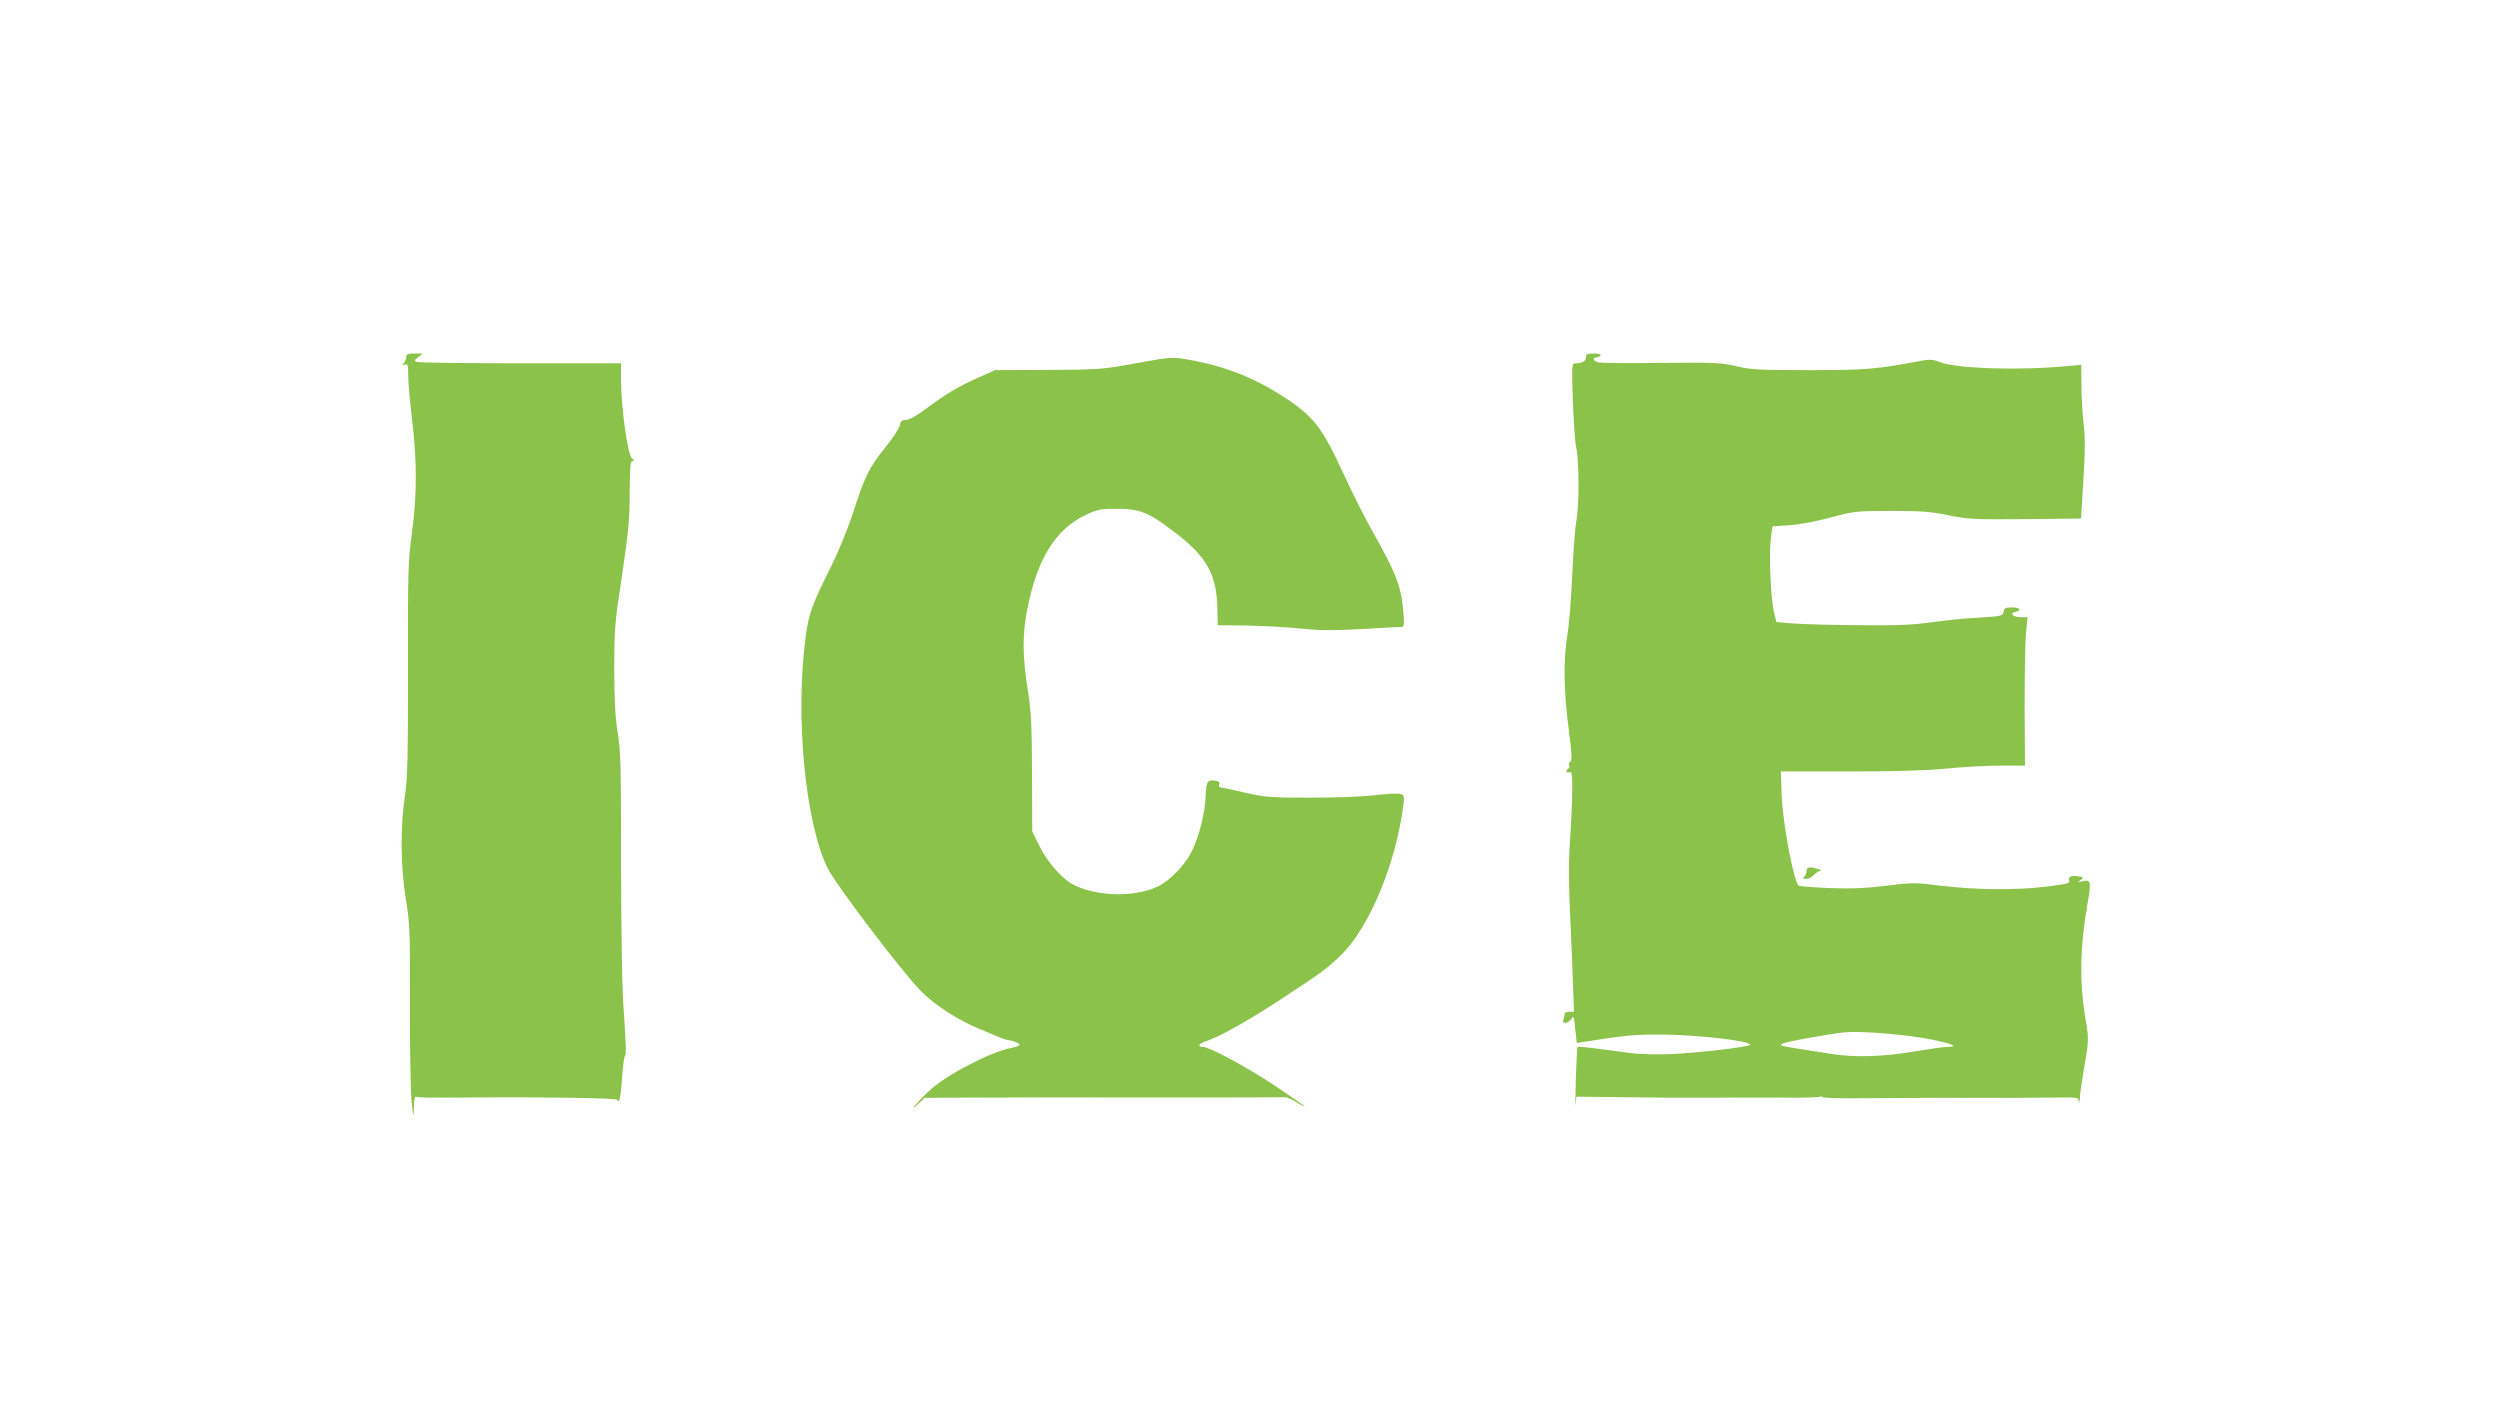 <?xml version="1.0" standalone="no"?>
<!DOCTYPE svg PUBLIC "-//W3C//DTD SVG 20010904//EN"
 "http://www.w3.org/TR/2001/REC-SVG-20010904/DTD/svg10.dtd">
<svg version="1.0" xmlns="http://www.w3.org/2000/svg"
 width="1280pt" height="720pt" viewBox="0 0 1280 720"
 preserveAspectRatio="xMidYMid meet">
<g transform="translate(0,720) scale(0.1,-0.1)"
fill="#8bc34a" stroke="none">
<path d="M2080 5372 c0 -10 -6 -24 -12 -31 -11 -11 -10 -13 5 -8 15 6 17 -1
17 -56 0 -34 9 -136 20 -227 26 -215 25 -385 -1 -580 -20 -143 -21 -196 -20
-695 0 -459 -2 -556 -16 -650 -24 -156 -22 -366 5 -530 20 -119 22 -162 21
-530 -1 -220 3 -445 8 -500 9 -92 10 -95 12 -37 0 38 5 61 11 57 8 -5 60 -6
295 -4 347 3 735 -3 735 -12 0 -5 4 -8 9 -5 5 3 12 55 16 116 4 61 11 112 15
115 8 5 6 36 -10 285 -5 85 -10 403 -10 707 0 477 -2 567 -17 660 -13 79 -18
167 -18 328 0 205 3 238 40 480 32 218 39 286 39 422 1 135 3 163 15 163 11 0
10 3 -3 13 -22 16 -55 253 -56 395 l0 92 -514 0 c-283 0 -522 3 -531 7 -15 5
-15 8 6 24 l24 19 -42 0 c-35 0 -43 -3 -43 -18z"/>
<path d="M8120 5371 c0 -20 -18 -31 -52 -31 -21 0 -21 -3 -15 -192 4 -106 11
-215 18 -243 14 -68 15 -296 0 -370 -6 -33 -16 -157 -21 -275 -5 -118 -16
-258 -25 -310 -21 -132 -19 -283 6 -477 17 -130 19 -167 9 -173 -7 -4 -10 -12
-6 -18 3 -6 2 -13 -4 -17 -16 -10 -12 -25 5 -19 13 5 15 -8 15 -88 0 -51 -5
-165 -11 -253 -8 -114 -8 -226 0 -390 6 -126 13 -290 15 -363 l5 -132 -25 0
c-14 0 -24 -6 -24 -14 0 -8 -3 -21 -6 -29 -8 -23 29 -16 43 8 10 17 12 9 18
-53 l8 -72 31 5 c216 34 265 39 406 38 181 -1 450 -32 450 -52 0 -11 -267 -42
-408 -48 -70 -3 -161 0 -202 5 -207 28 -270 36 -273 31 -2 -2 -6 -78 -9 -169
-2 -91 -3 -147 -1 -125 l4 40 188 -2 c103 -1 221 -3 262 -3 41 0 169 0 284 0
116 1 276 1 357 0 82 -1 152 2 158 5 5 3 10 3 10 -2 0 -4 82 -7 183 -6 202 2
629 3 722 2 33 0 130 0 215 1 199 2 188 3 193 -18 3 -9 5 -2 6 17 0 19 11 88
22 155 23 130 24 151 9 236 -34 192 -32 376 9 608 19 112 17 121 -32 109 -20
-6 -21 -5 -4 7 16 13 15 14 -10 19 -34 6 -56 -2 -49 -19 6 -17 -7 -20 -129
-35 -148 -17 -351 -15 -518 5 -143 18 -154 18 -290 1 -106 -13 -179 -16 -287
-12 -80 3 -152 9 -160 12 -24 9 -84 326 -88 468 l-4 117 348 0 c231 0 400 5
499 15 83 8 207 15 276 15 l127 0 -2 298 c0 163 3 334 7 380 l8 82 -35 0 c-40
0 -59 19 -27 27 35 9 24 23 -18 23 -33 0 -40 -4 -43 -22 -3 -22 -9 -23 -123
-30 -66 -3 -176 -14 -245 -24 -98 -14 -178 -17 -375 -15 -137 1 -288 5 -335 9
l-85 7 -13 55 c-16 70 -26 297 -15 375 l8 60 90 6 c52 4 141 21 210 40 115 31
128 33 305 33 153 0 204 -3 295 -22 101 -21 133 -22 395 -20 l285 3 12 195 c9
146 10 219 1 290 -6 52 -11 142 -11 199 l-1 103 -66 -6 c-247 -24 -575 -14
-661 21 -33 13 -50 14 -97 5 -221 -42 -277 -47 -567 -47 -255 0 -300 2 -375
20 -77 18 -113 20 -384 17 -165 -2 -310 -1 -323 3 -25 6 -32 25 -9 25 8 0 18
5 21 10 4 6 -10 10 -34 10 -34 0 -41 -3 -41 -19z m1723 -3485 c133 -23 200
-46 130 -46 -17 0 -84 -9 -150 -20 -174 -31 -326 -36 -453 -15 -58 9 -141 22
-185 29 -71 12 -77 14 -55 24 22 10 218 45 310 56 70 8 268 -6 403 -28z"/>
<path d="M5930 5360 c-25 -4 -101 -17 -170 -30 -110 -20 -158 -23 -395 -24
l-270 -1 -83 -37 c-101 -44 -169 -85 -270 -160 -48 -36 -87 -58 -103 -58 -21
0 -28 -6 -32 -28 -3 -15 -37 -67 -75 -114 -82 -101 -103 -144 -166 -338 -26
-80 -77 -203 -112 -273 -96 -191 -114 -240 -129 -357 -55 -407 -2 -957 114
-1188 40 -81 374 -521 473 -623 71 -74 194 -153 307 -199 42 -17 87 -36 101
-42 14 -6 32 -12 40 -13 28 -3 60 -16 60 -25 0 -4 -19 -11 -41 -15 -103 -18
-340 -141 -424 -222 -61 -58 -108 -115 -55 -66 l35 32 150 1 c124 1 741 2
1035 1 262 0 647 0 660 1 8 1 34 -11 58 -25 23 -15 42 -25 42 -22 0 2 -69 50
-152 106 -150 99 -336 199 -370 199 -31 0 -19 18 20 30 67 22 224 110 402 228
186 122 209 139 282 208 146 139 284 467 323 771 6 46 5 52 -15 58 -12 4 -69
1 -128 -6 -61 -8 -203 -13 -332 -13 -208 0 -234 2 -342 27 -65 15 -120 27
-124 27 -3 0 -4 6 -1 14 4 9 -3 16 -17 18 -43 9 -51 -3 -53 -77 -3 -85 -32
-204 -70 -282 -34 -70 -112 -151 -173 -181 -117 -56 -304 -54 -428 5 -59 28
-137 115 -179 199 l-38 78 -1 295 c-1 252 -4 316 -22 431 -27 167 -28 280 -3
407 50 260 145 413 299 486 61 29 76 32 162 32 114 0 160 -18 285 -113 173
-130 224 -219 228 -399 l2 -84 160 -2 c88 -2 211 -9 273 -16 86 -9 157 -10
300 -2 103 6 195 11 205 11 16 0 17 8 13 68 -11 138 -35 202 -157 418 -39 69
-104 198 -145 287 -116 253 -158 306 -319 410 -143 91 -274 144 -440 178 -95
19 -123 21 -195 9z"/>
<path d="M9250 2742 c0 -10 -5 -23 -12 -30 -9 -9 -7 -12 10 -12 12 0 30 9 39
20 10 11 24 20 33 21 8 1 4 5 -10 9 -42 14 -60 11 -60 -8z"/>
</g>
</svg>
